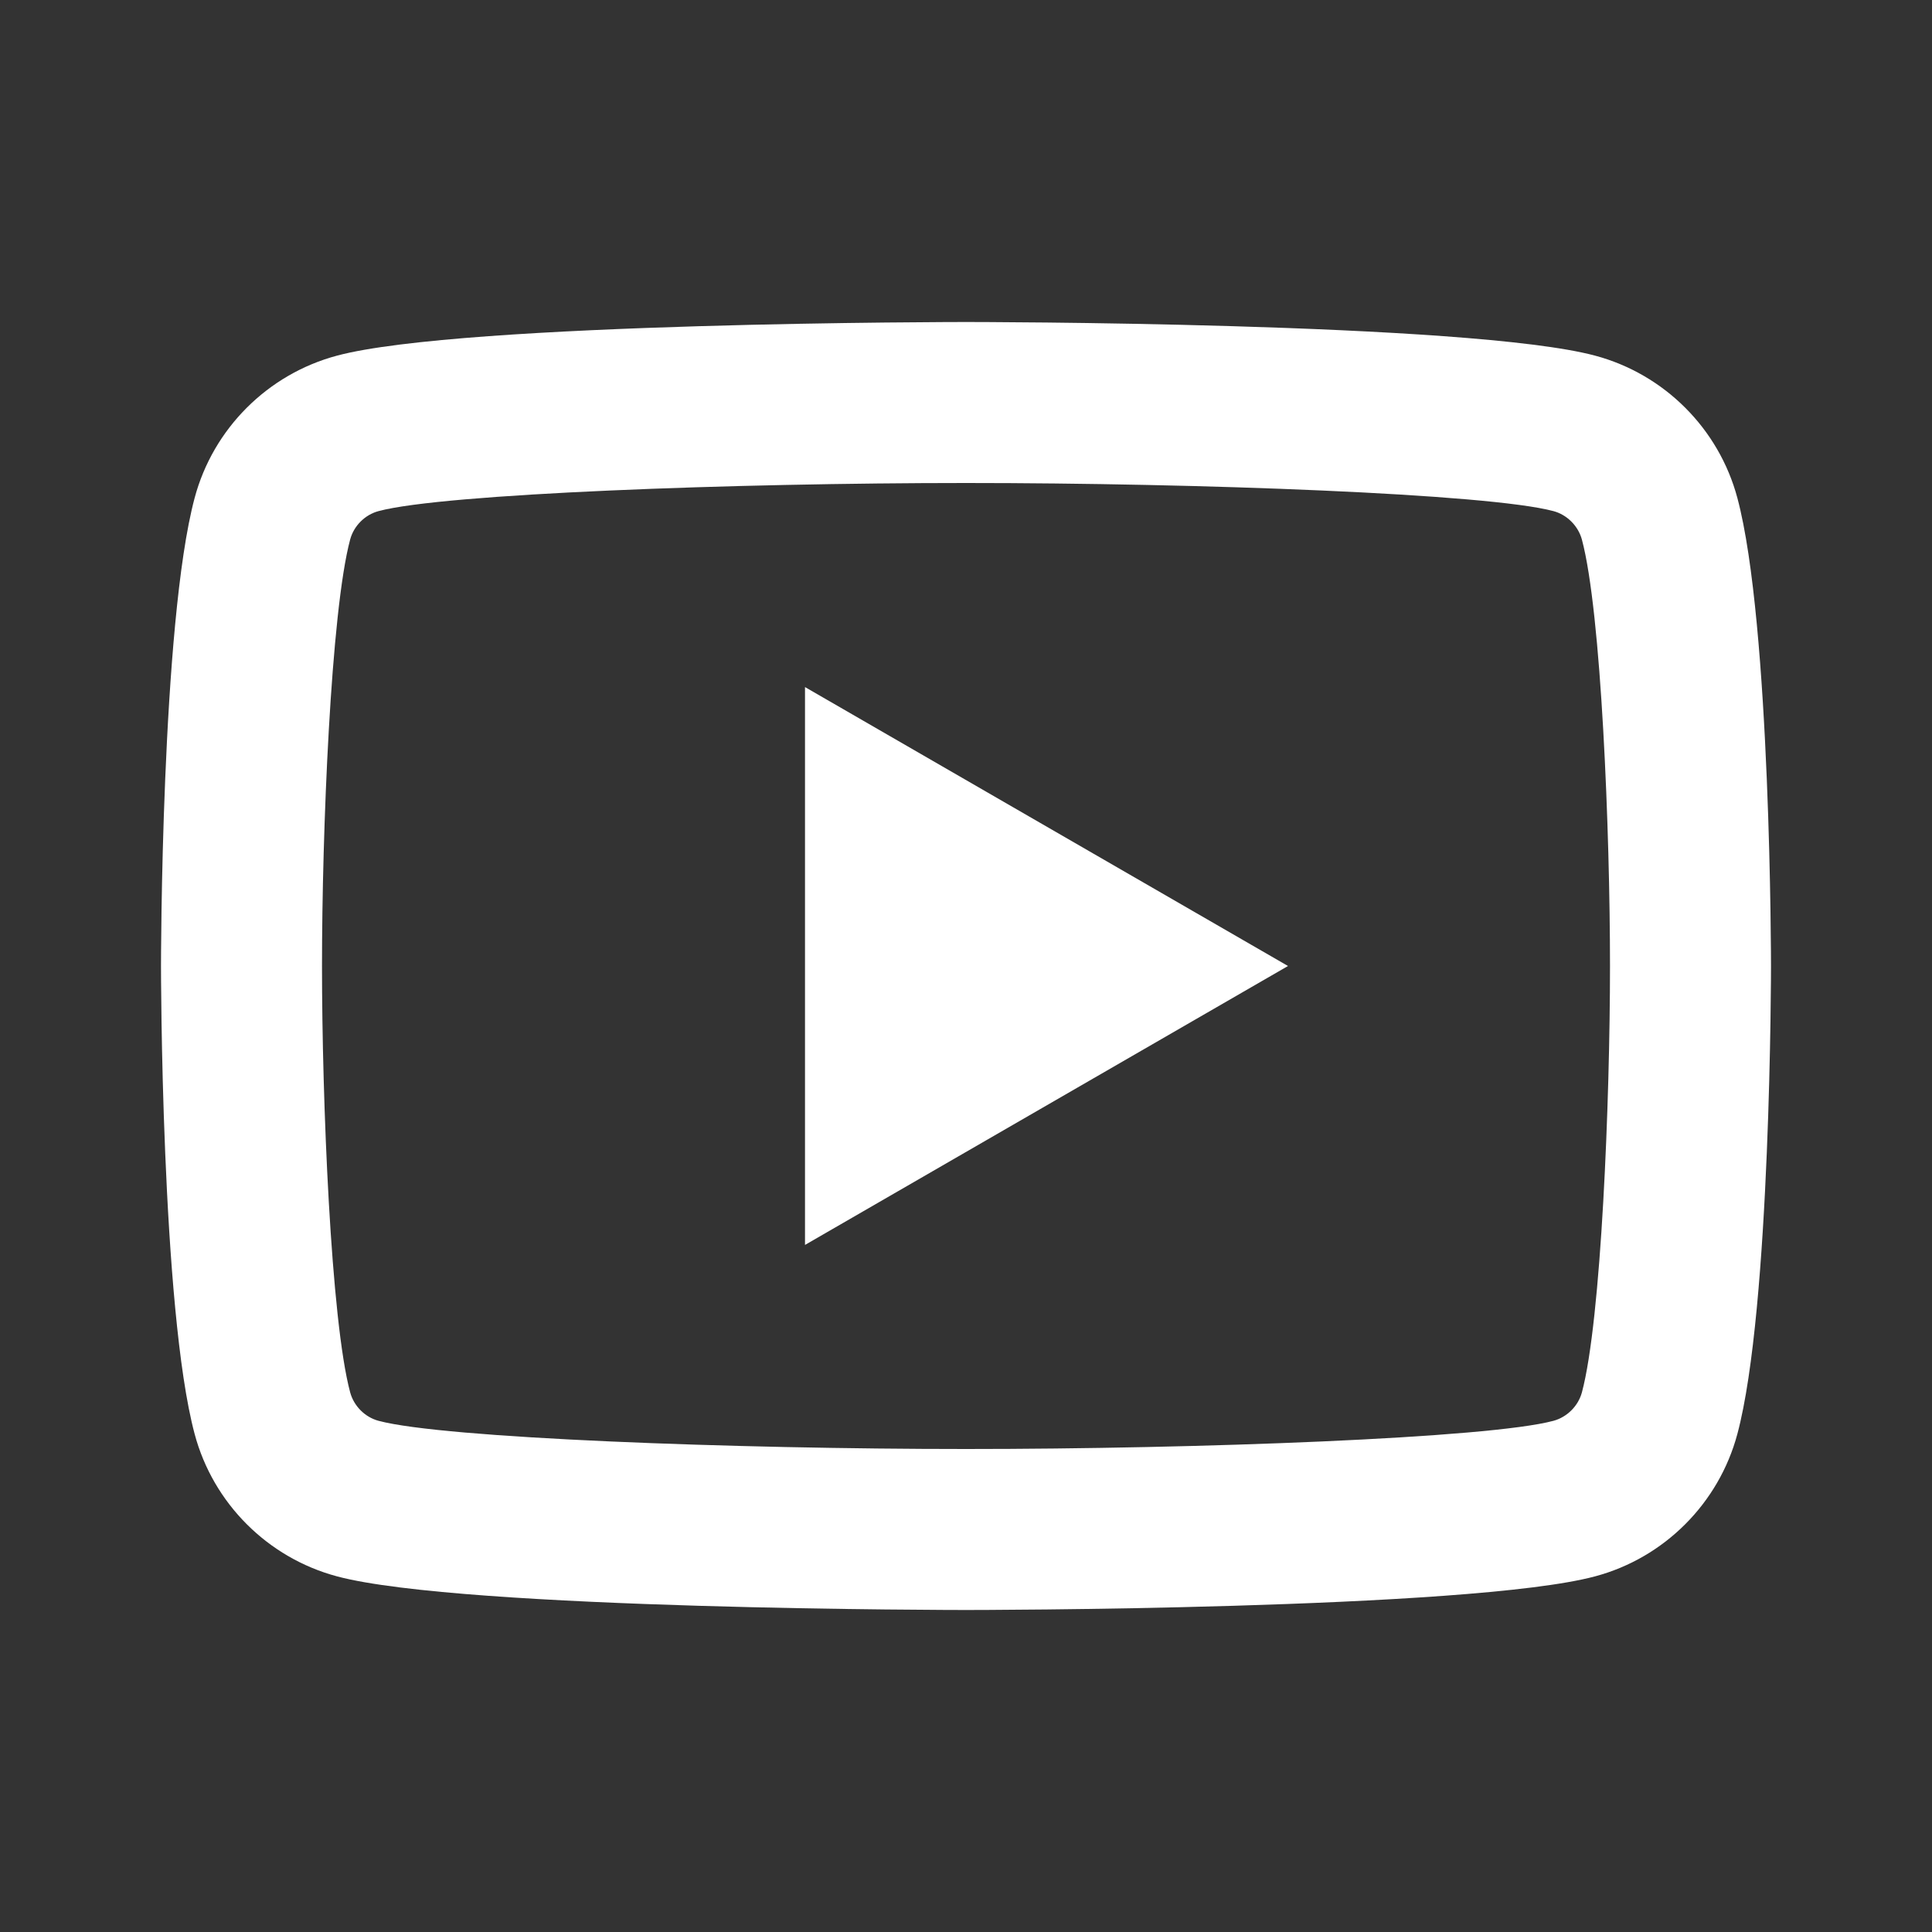 <svg width="24" height="24" viewBox="0 0 24 24" fill="none" xmlns="http://www.w3.org/2000/svg">
<rect x="0" y="0" width="24" height="24" fill="#333333" stroke="none"/>
<path d="M12 4C12 4 5.746 4 4.186 4.418C3.325 4.648 2.648 5.325 2.418 6.185C2 7.745 2 12 2 12C2 12 2 16.254 2.418 17.814C2.648 18.675 3.326 19.352 4.186 19.582C5.746 20 12 20 12 20C12 20 18.255 20 19.815 19.582C20.675 19.352 21.352 18.674 21.582 17.814C22 16.254 22 12 22 12C22 12 22 7.745 21.582 6.185C21.352 5.325 20.675 4.648 19.815 4.418C18.255 4 12 4 12 4ZM12 6C14.882 6 18.491 6.133 19.297 6.349C19.466 6.394 19.605 6.533 19.651 6.703C19.892 7.601 20 10.342 20 12C20 13.658 19.892 16.398 19.651 17.297C19.605 17.466 19.467 17.604 19.297 17.65C18.492 17.866 14.882 18 12 18C9.119 18 5.51 17.866 4.703 17.65C4.534 17.605 4.396 17.467 4.35 17.297C4.109 16.399 4 13.658 4 12C4 10.342 4.109 7.601 4.35 6.701C4.395 6.533 4.533 6.394 4.703 6.349C5.508 6.133 9.118 6 12 6ZM10 8.535V15.465L16 12L10 8.535Z" fill="white"/>
</svg>
